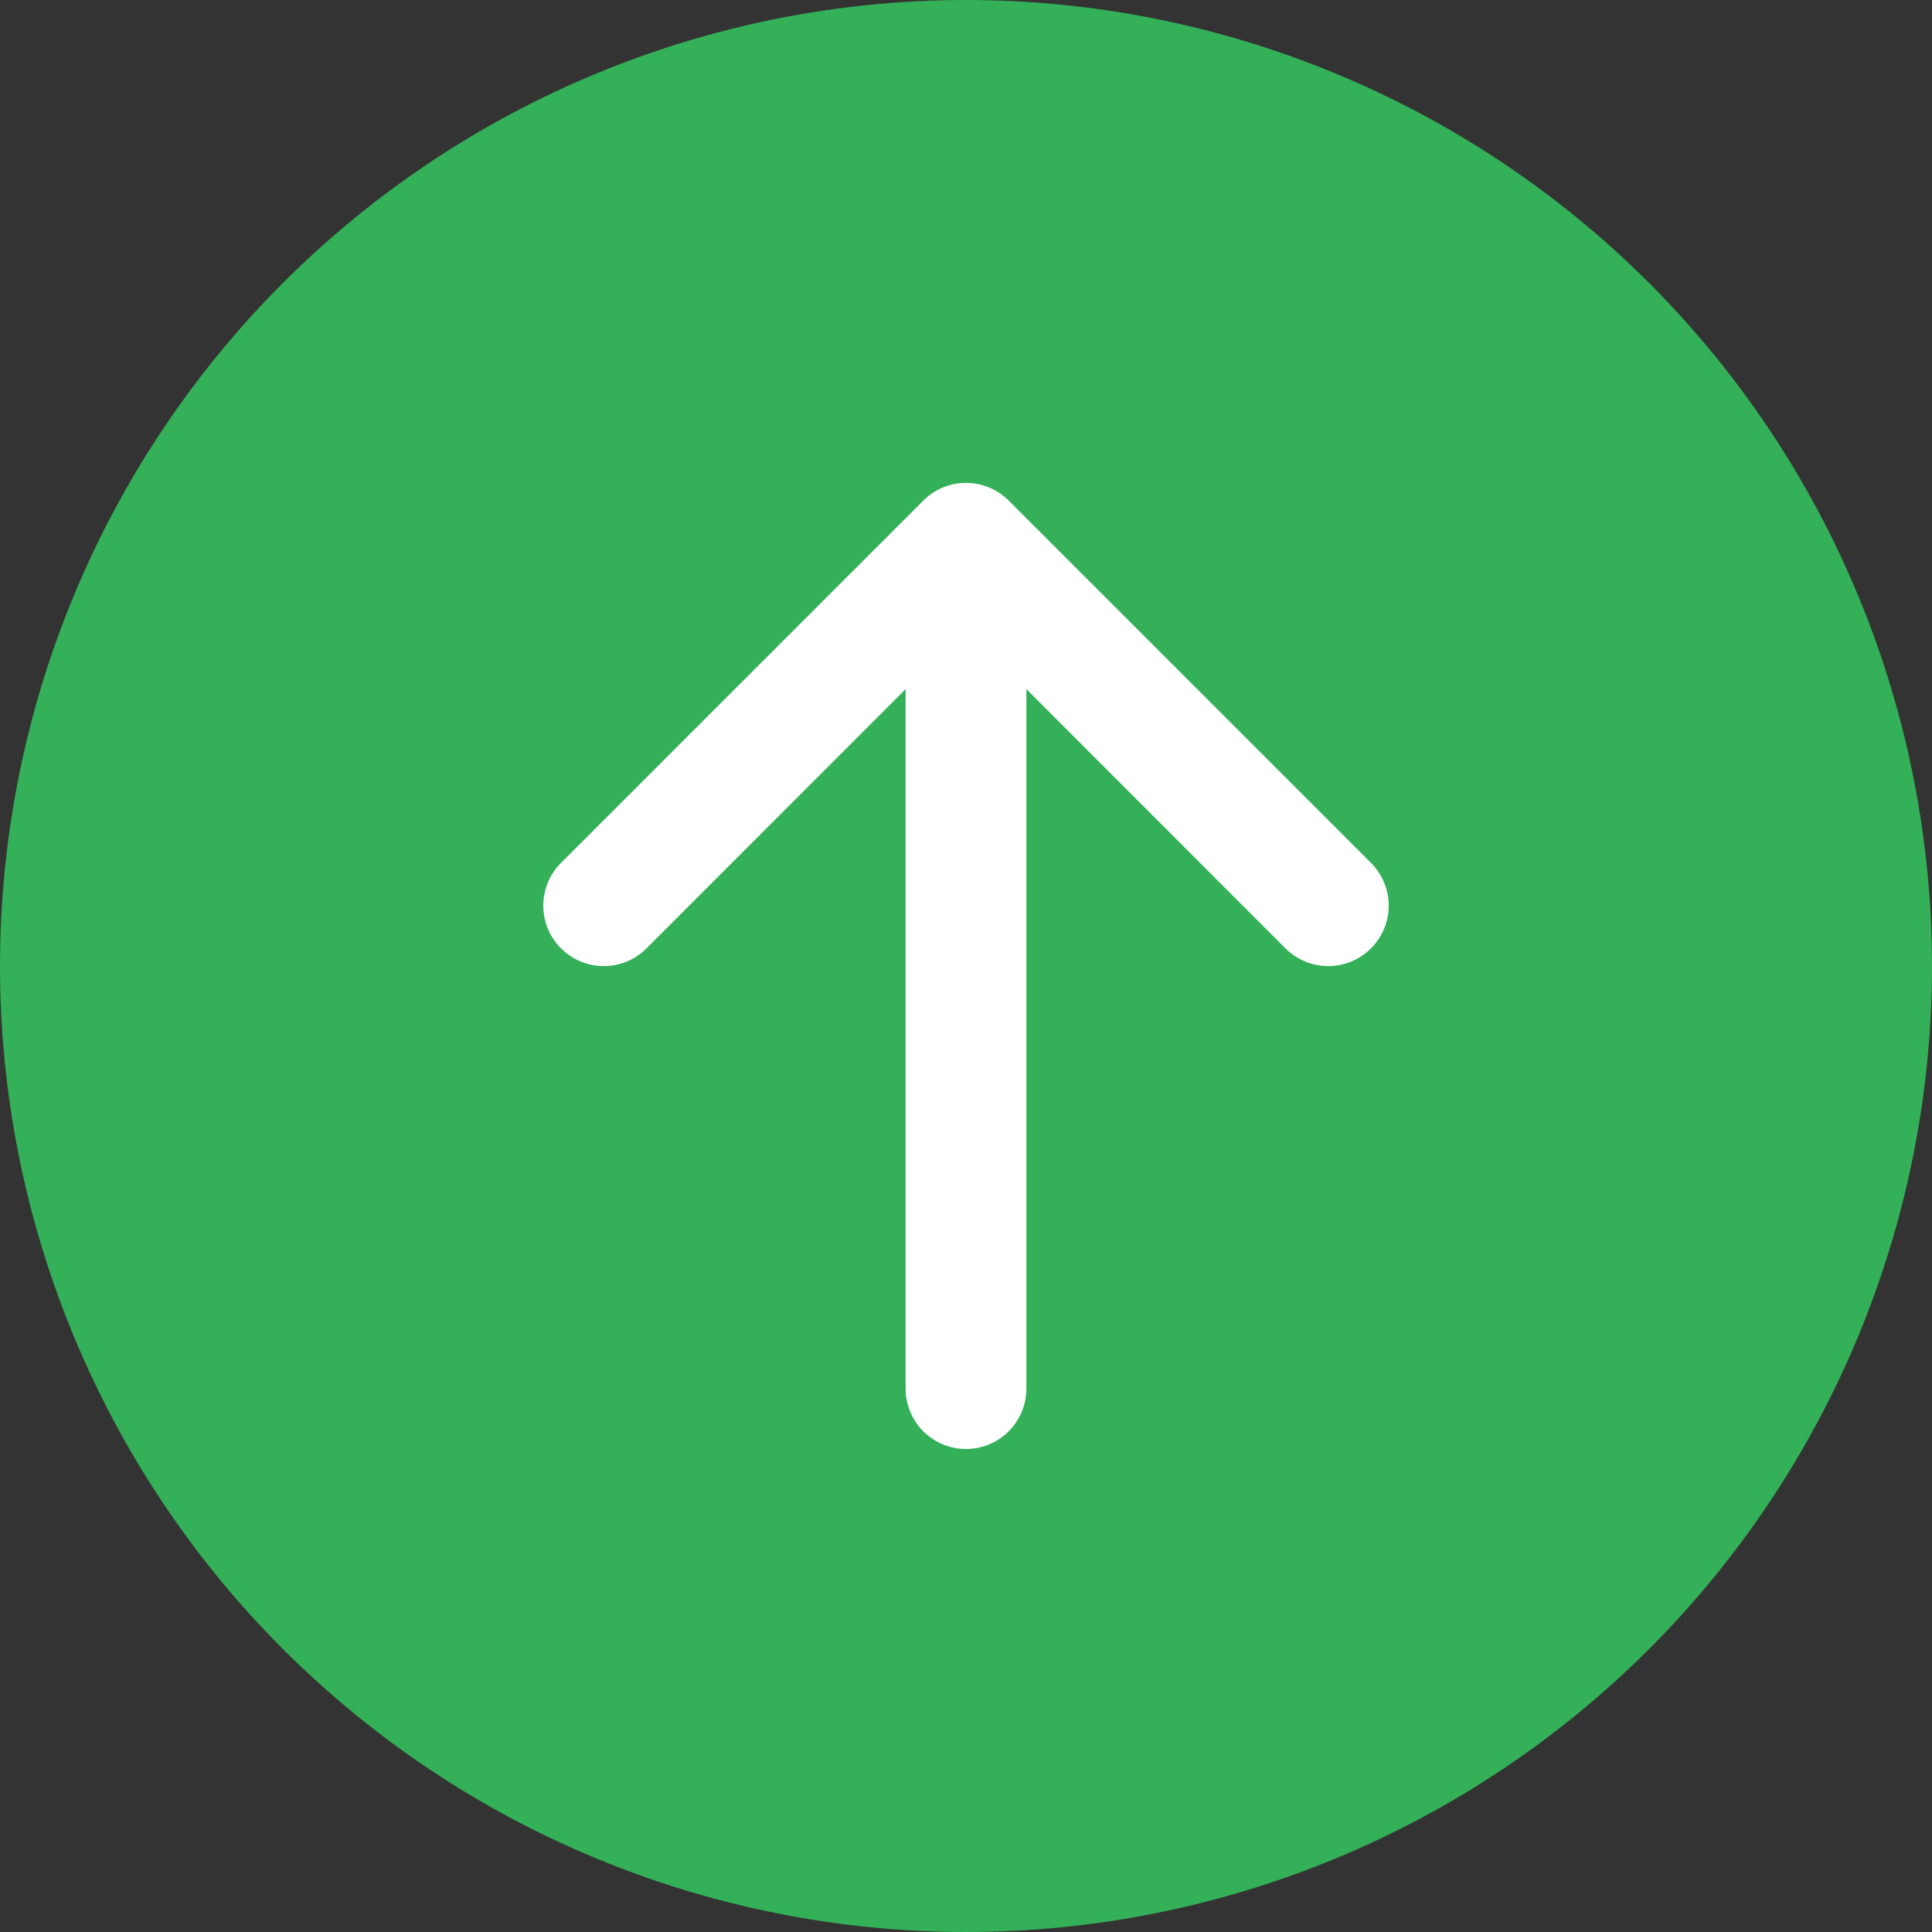 <svg width="63" height="63" viewBox="0 0 63 63" fill="none" xmlns="http://www.w3.org/2000/svg">
<rect x="0" y="0" width="63" height="63" fill="#333333" stroke="none"/>
<circle cx="31.839" cy="32.252" r="26.879" fill="white"/>
<path d="M63 31.5C63 23.146 59.681 15.133 53.774 9.226C47.867 3.319 39.854 0 31.5 0C23.146 0 15.133 3.319 9.226 9.226C3.319 15.133 0 23.146 0 31.5C0 39.854 3.319 47.867 9.226 53.774C15.133 59.681 23.146 63 31.5 63C39.854 63 47.867 59.681 53.774 53.774C59.681 47.867 63 39.854 63 31.5ZM33.469 45.281C33.469 45.803 33.261 46.304 32.892 46.673C32.523 47.043 32.022 47.25 31.5 47.25C30.978 47.25 30.477 47.043 30.108 46.673C29.739 46.304 29.531 45.803 29.531 45.281V22.471L21.081 30.925C20.712 31.295 20.21 31.503 19.688 31.503C19.165 31.503 18.663 31.295 18.294 30.925C17.924 30.555 17.716 30.054 17.716 29.531C17.716 29.008 17.924 28.507 18.294 28.137L30.106 16.325C30.289 16.142 30.506 15.996 30.745 15.897C30.985 15.798 31.241 15.746 31.5 15.746C31.759 15.746 32.015 15.798 32.255 15.897C32.494 15.996 32.711 16.142 32.894 16.325L44.706 28.137C45.076 28.507 45.284 29.008 45.284 29.531C45.284 30.054 45.076 30.555 44.706 30.925C44.337 31.295 43.835 31.503 43.312 31.503C42.79 31.503 42.288 31.295 41.919 30.925L33.469 22.471V45.281Z" fill="#33B058"/>
</svg>
